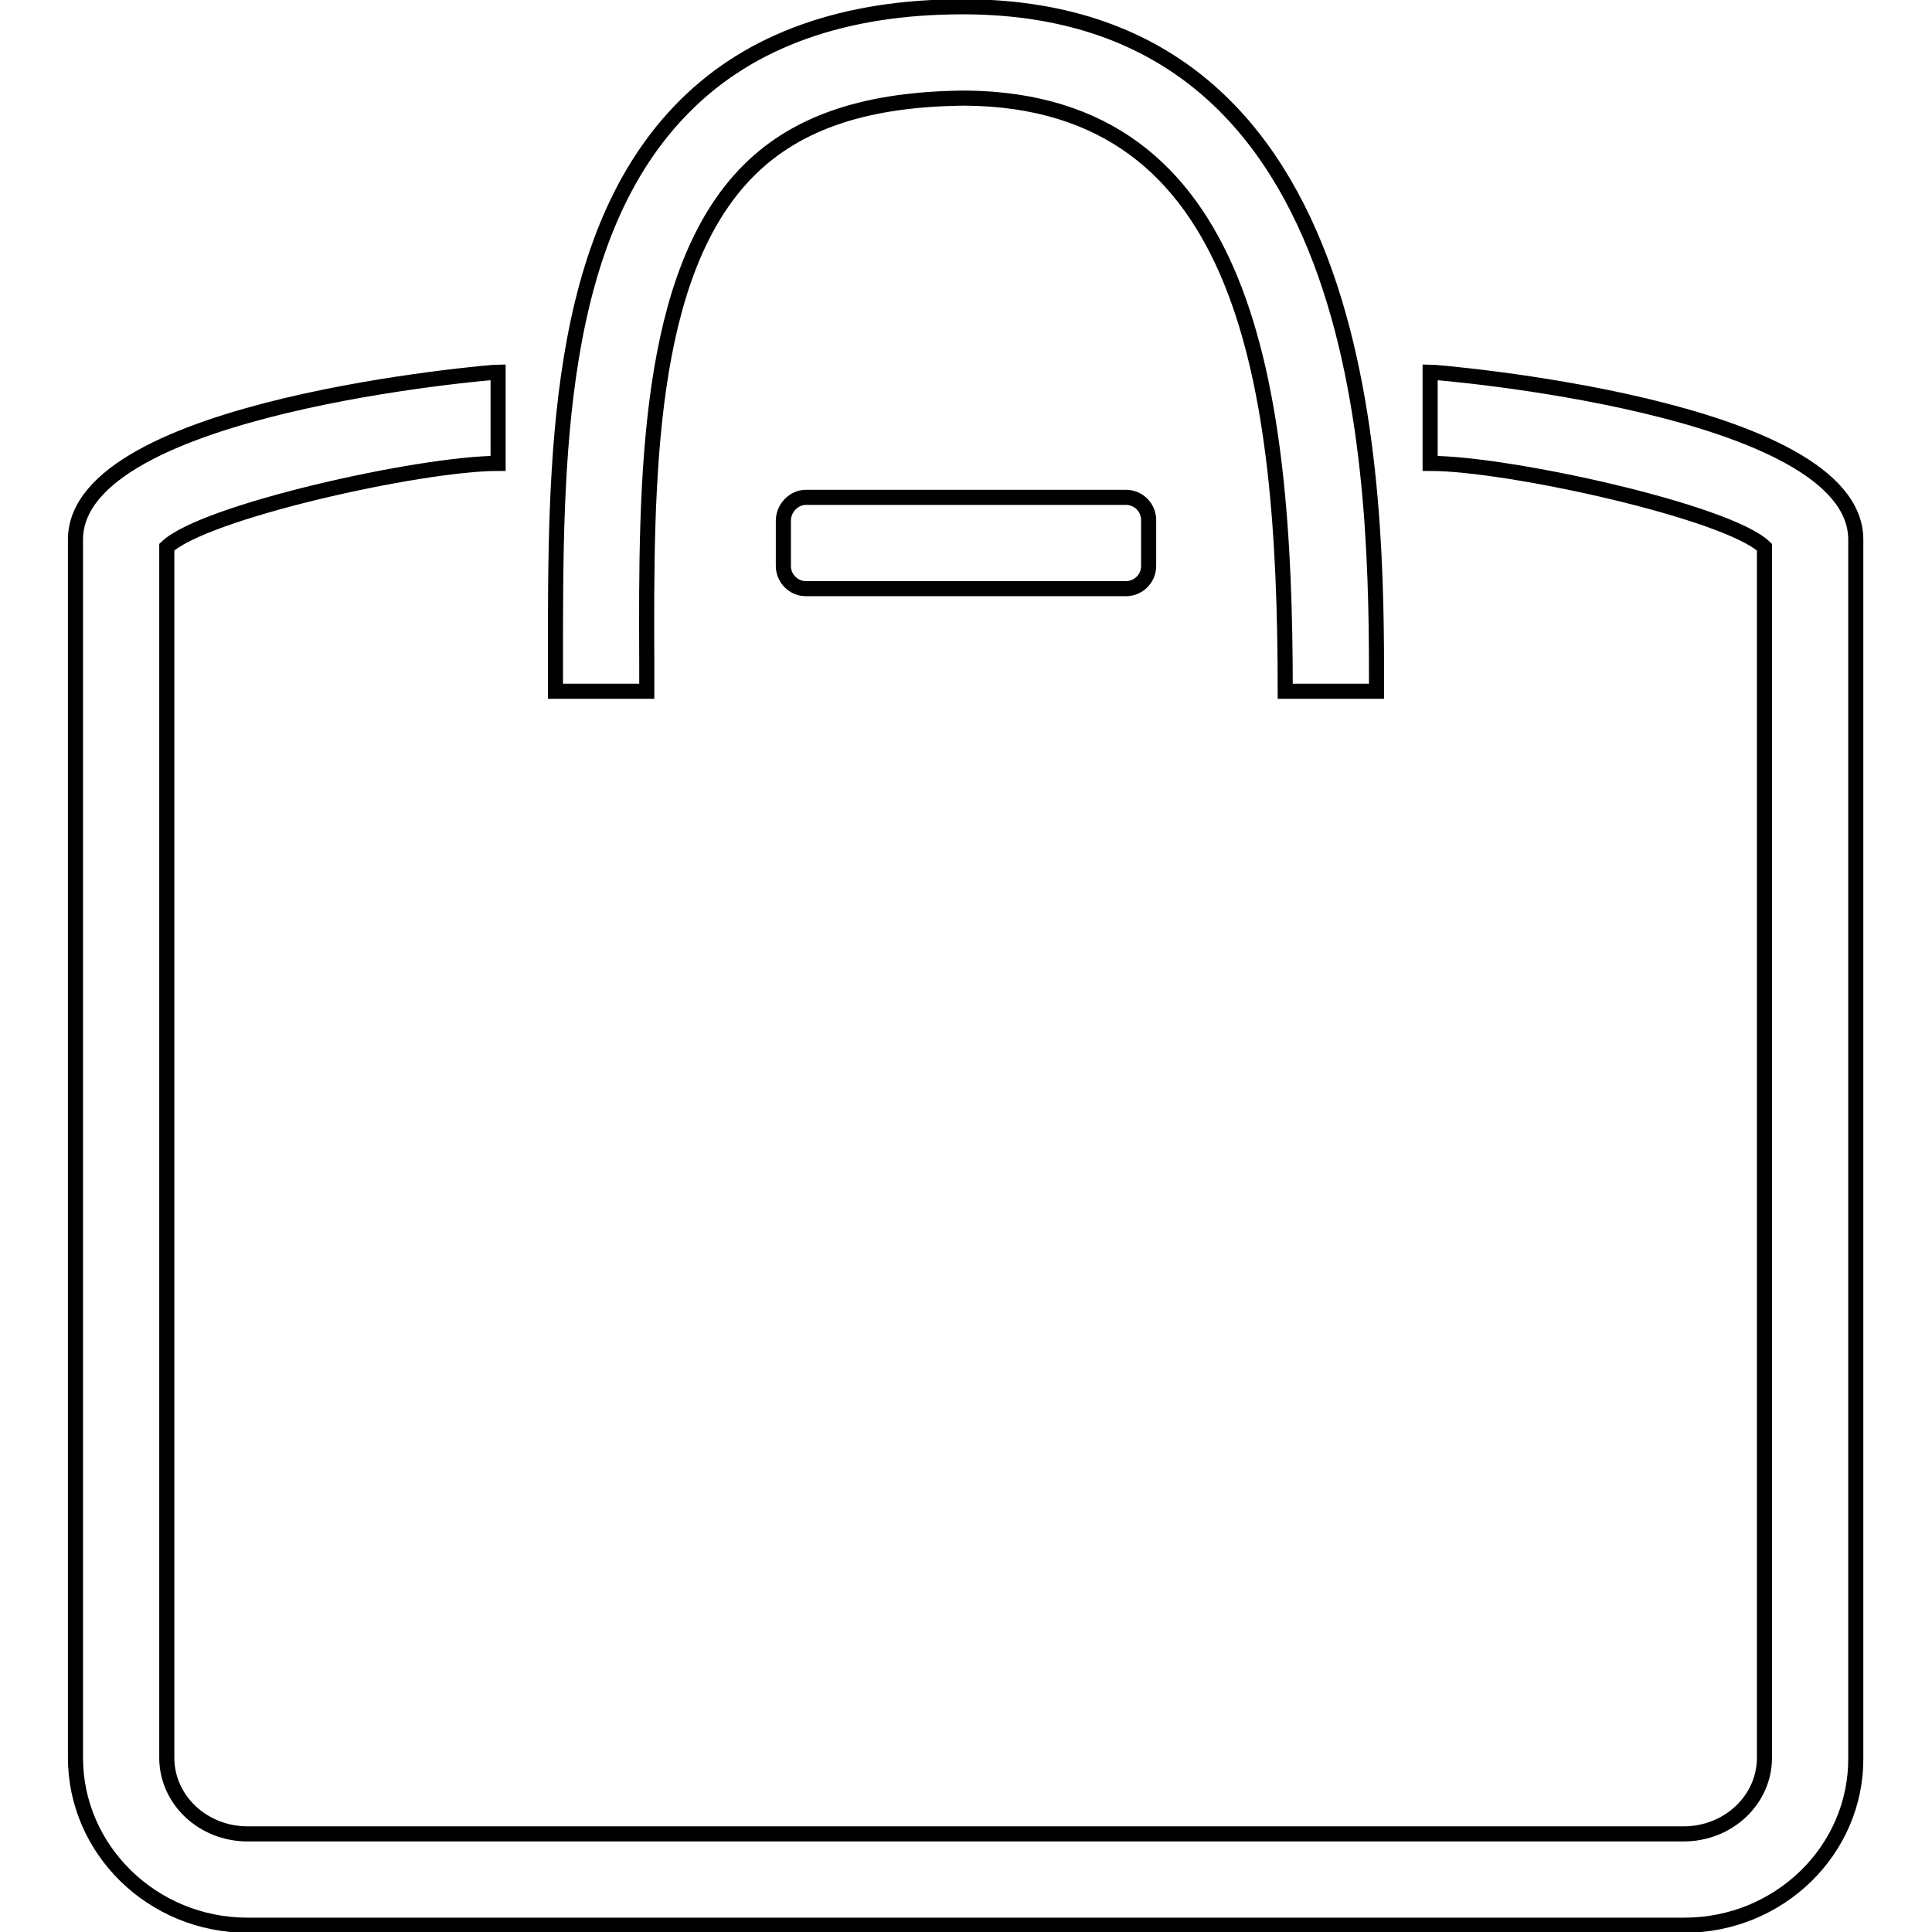 <?xml version="1.0" encoding="utf-8"?>
<!-- Svg Vector Icons : http://www.onlinewebfonts.com/icon -->
<!DOCTYPE svg PUBLIC "-//W3C//DTD SVG 1.1//EN" "http://www.w3.org/Graphics/SVG/1.1/DTD/svg11.dtd">
<svg version="1.1" xmlns="http://www.w3.org/2000/svg" xmlns:xlink="http://www.w3.org/1999/xlink" x="0px" y="0px" viewBox="0 0 256 256" enable-background="new 0 0 256 256" xml:space="preserve">
<g> <path stroke-width="2" fill-opacity="0" stroke="#000000"  d="M223.2,255.1H32.8c-12.6,0-22.8-10-22.8-22.2V71.5c0-17.7,55.4-22.2,56-22.2v12.1c-10.3,0-39,6.4-43.9,11.1 v160.4c0,5.6,4.8,10.1,10.7,10.1h190.3c5.9,0,10.7-4.5,10.7-10.1V72.5c-4.9-4.7-33.9-11.1-44.3-11.1V49.3c0.6,0,56.4,4.5,56.4,22.2 v161.4C246,245.1,235.8,255.1,223.2,255.1z M182.4,91.6h-12.1c0-40.7-5.1-78.3-42.4-78.6c-12.7,0.1-22.1,3-28.7,9.6 C85.6,36.2,85.6,63.6,85.7,87.7v3.9H73.6v-3.9c0-26.5-0.1-56.5,17.2-73.7c8.7-8.7,21.1-13.1,36.7-13.1c0.2,0,0.4,0,0.6,0 C182.4,1.3,182.4,64.6,182.4,91.6z M106.8,65.9h42.4c1.7,0,3,1.4,3,3V75c0,1.7-1.4,3-3,3h-42.4c-1.7,0-3-1.4-3-3V69 C103.8,67.3,105.2,65.9,106.8,65.9z"/></g>
</svg>